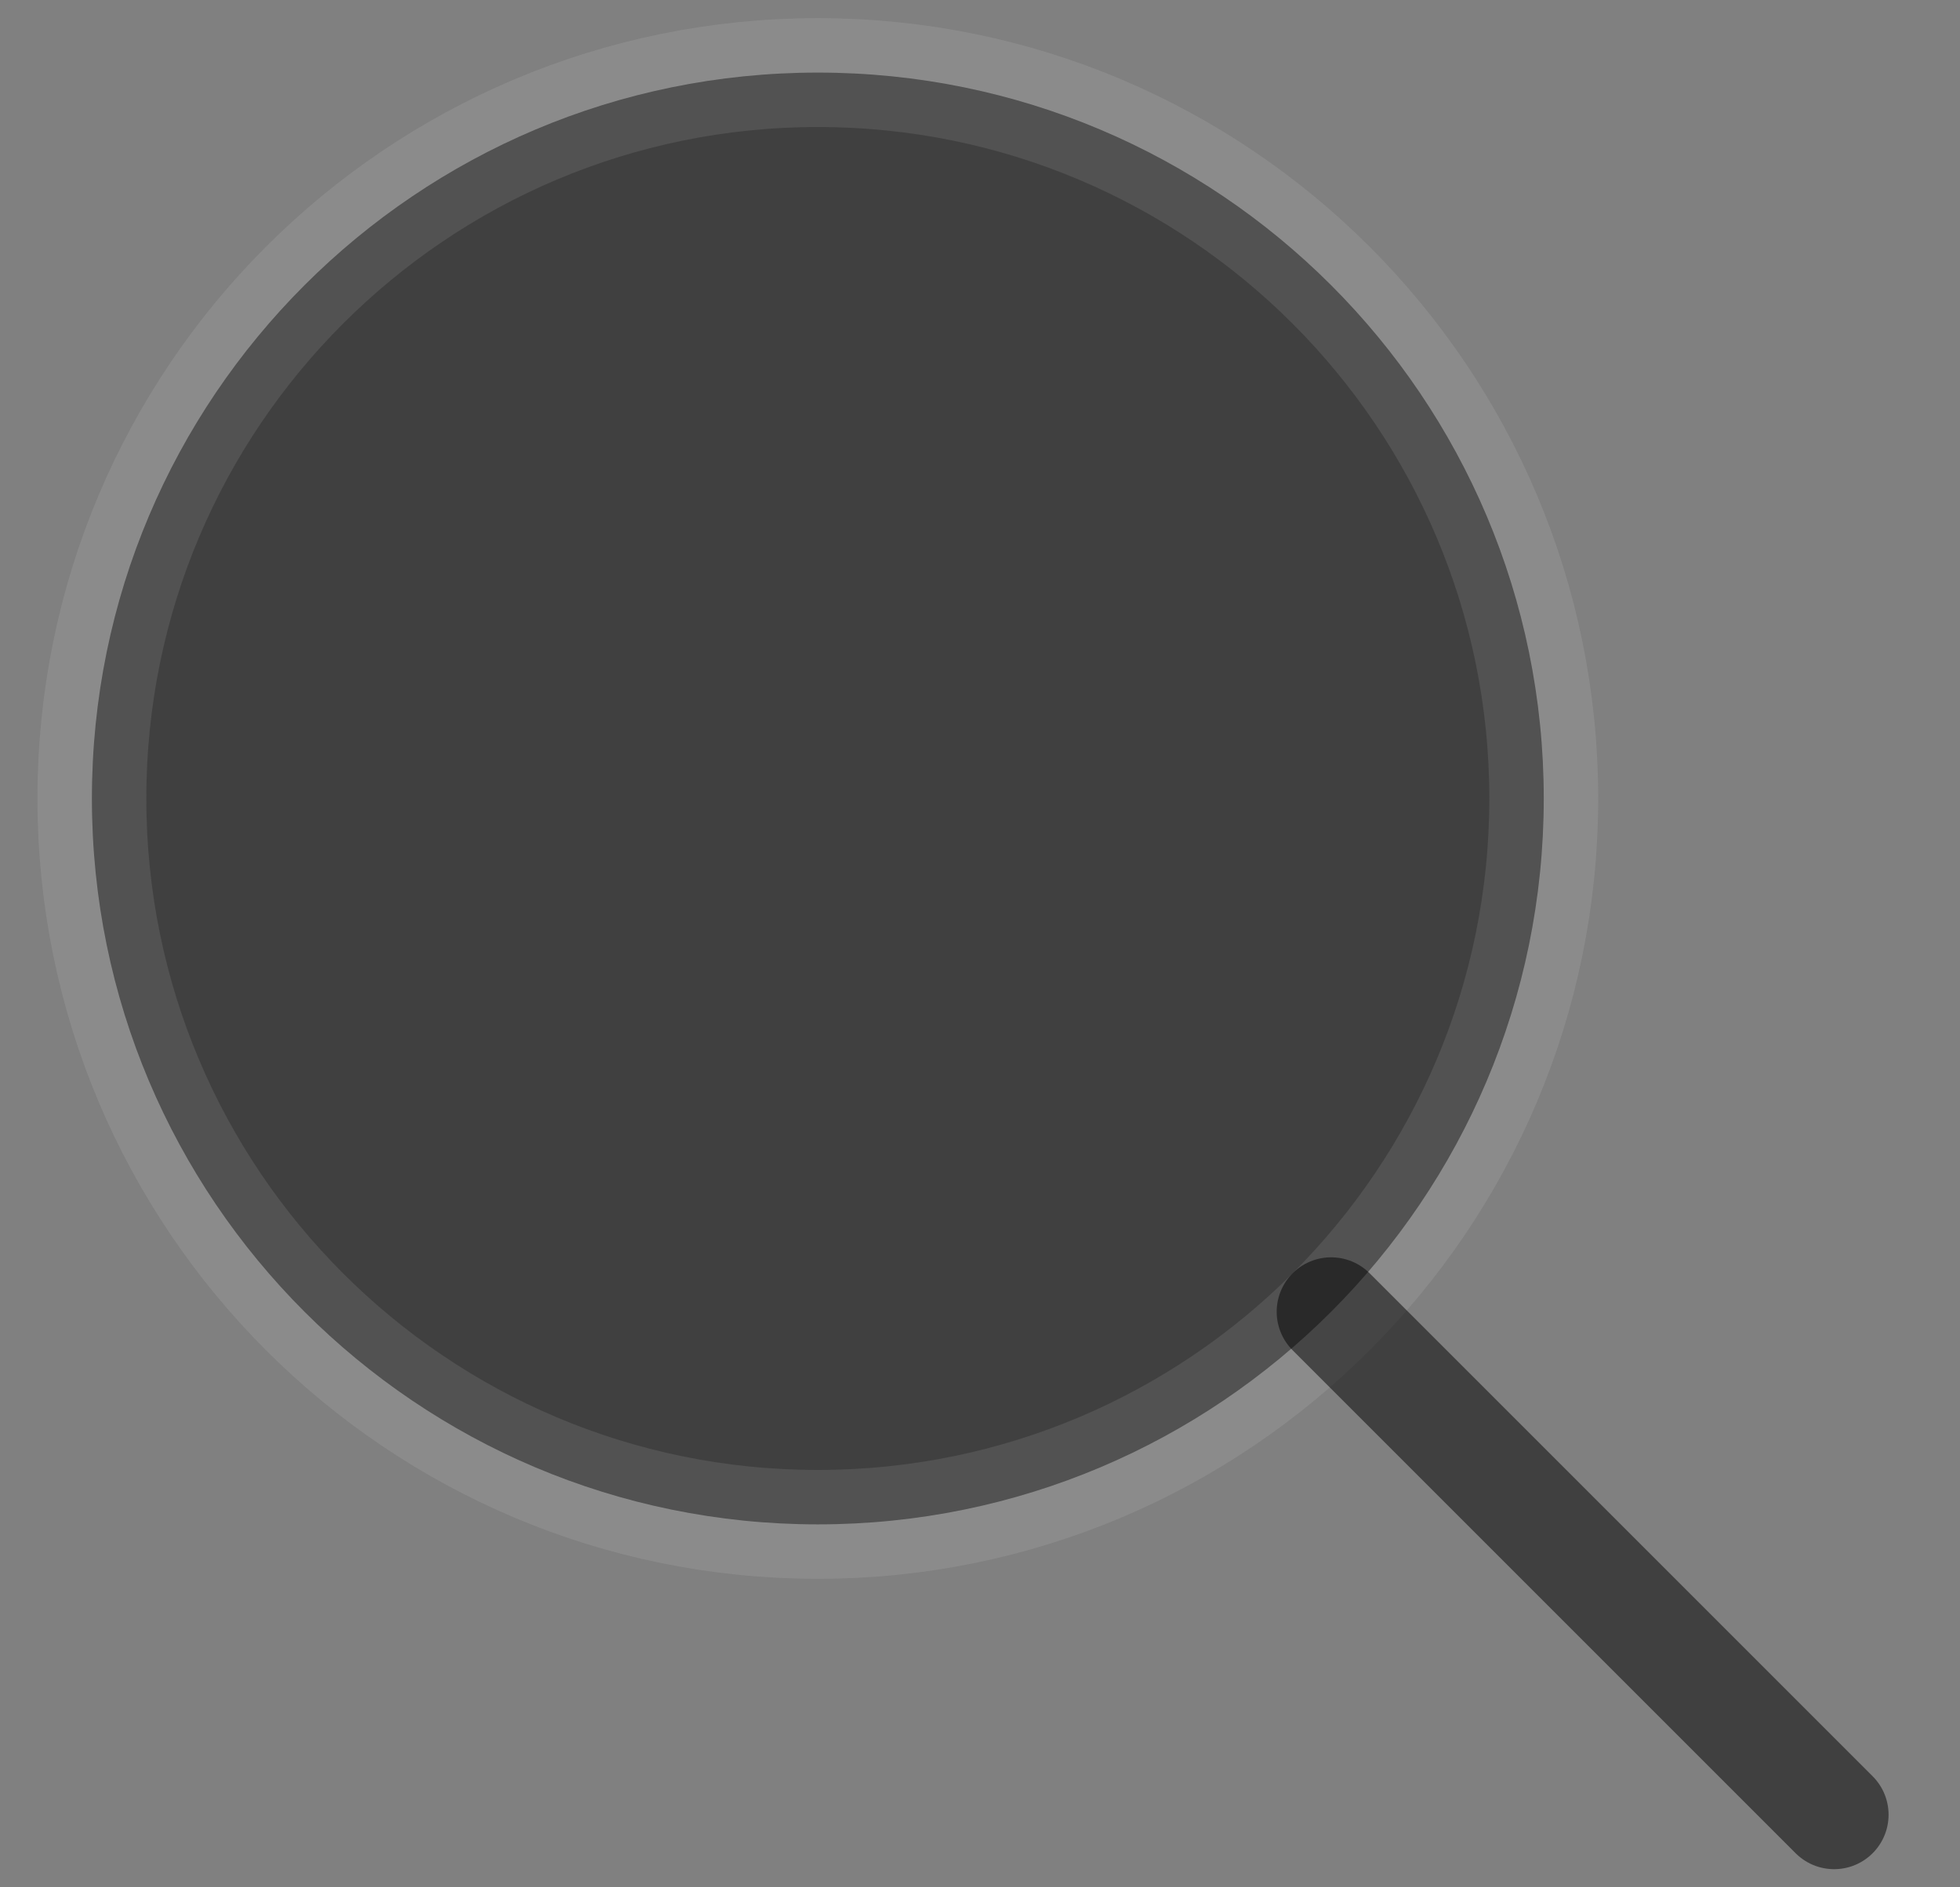 <?xml version="1.0" encoding="UTF-8"?> <svg xmlns="http://www.w3.org/2000/svg" width="27" height="26" viewBox="0 0 27 26" fill="none"><rect x="0" y="0" width="27" height="26" fill="#808080" stroke="none"/><path d="M11.266 21C16.788 21 21.266 16.523 21.266 11C21.266 5.477 16.788 1 11.266 1C5.743 1 1.266 5.477 1.266 11C1.266 16.523 5.743 21 11.266 21Z" fill="black" fill-opacity="0.5" stroke="#F2F2F2" stroke-opacity="0.1" stroke-width="1.5" stroke-linecap="round" stroke-linejoin="round"></path><path d="M18.337 18.071L25.266 25" stroke="black" stroke-opacity="0.5" stroke-width="1.5" stroke-linecap="round" stroke-linejoin="round"></path></svg> 